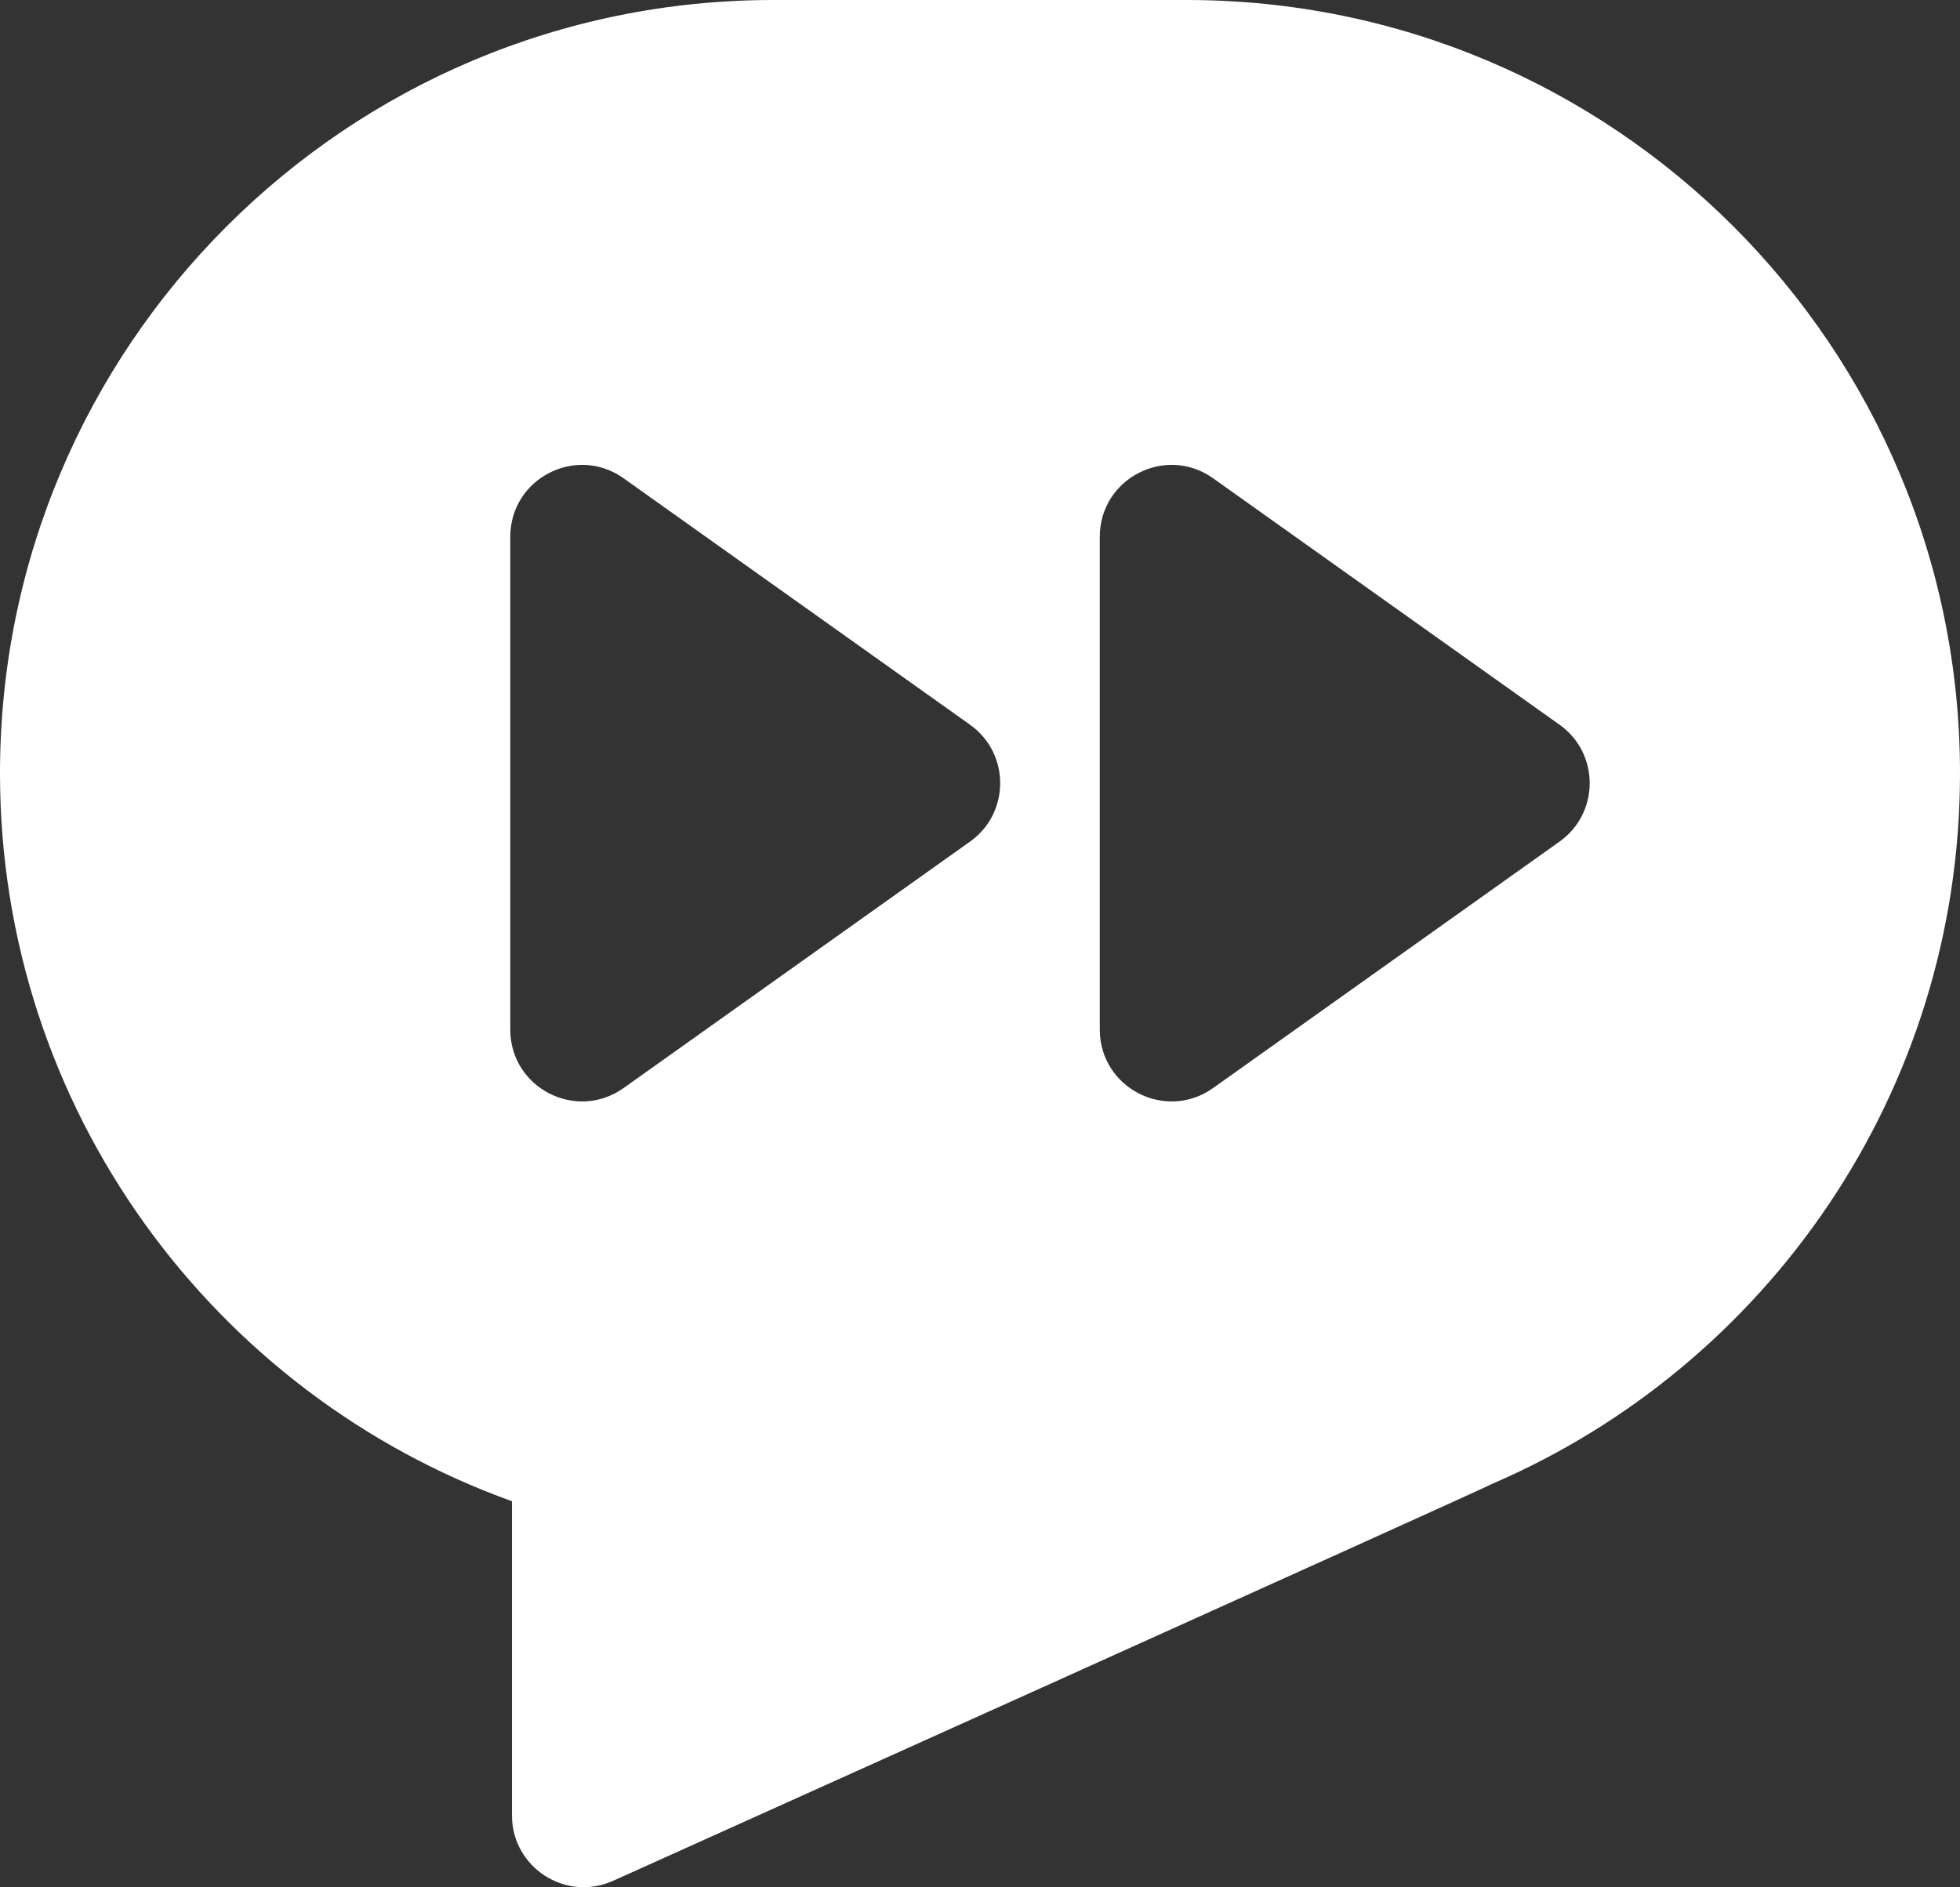 <?xml version="1.0" encoding="UTF-8"?><svg id="Layer_1" xmlns="http://www.w3.org/2000/svg" viewBox="0 0 546.5 526.23"><rect x="0" y="0" width="546.5" height="526.23" fill="#333333" stroke="none"/><defs><style>.cls-1{fill:#fff;fill-rule:evenodd;}</style></defs><path class="cls-1" d="M415.91,413.82c-1.15.85-244.95,110.62-244.95,110.62-13.24,5.96-28.21-3.72-28.21-18.24v-87.6C59.53,388.72,0,309.13,0,215.62,0,96.54,96.54,0,215.62,0h115.26c119.09,0,215.62,96.54,215.62,215.62,0,88.89-53.79,165.2-130.59,198.2ZM270.47,202.08l-96.6-68.72c-13.24-9.42-31.59.05-31.59,16.3v137.43c0,16.25,18.35,25.72,31.59,16.3l96.6-68.72c11.21-7.97,11.21-24.62,0-32.59ZM434.84,202.08l-96.6-68.72c-13.24-9.42-31.59.05-31.59,16.3v137.43c0,16.25,18.35,25.72,31.59,16.3l96.6-68.72c11.21-7.97,11.21-24.62,0-32.59Z"/></svg>